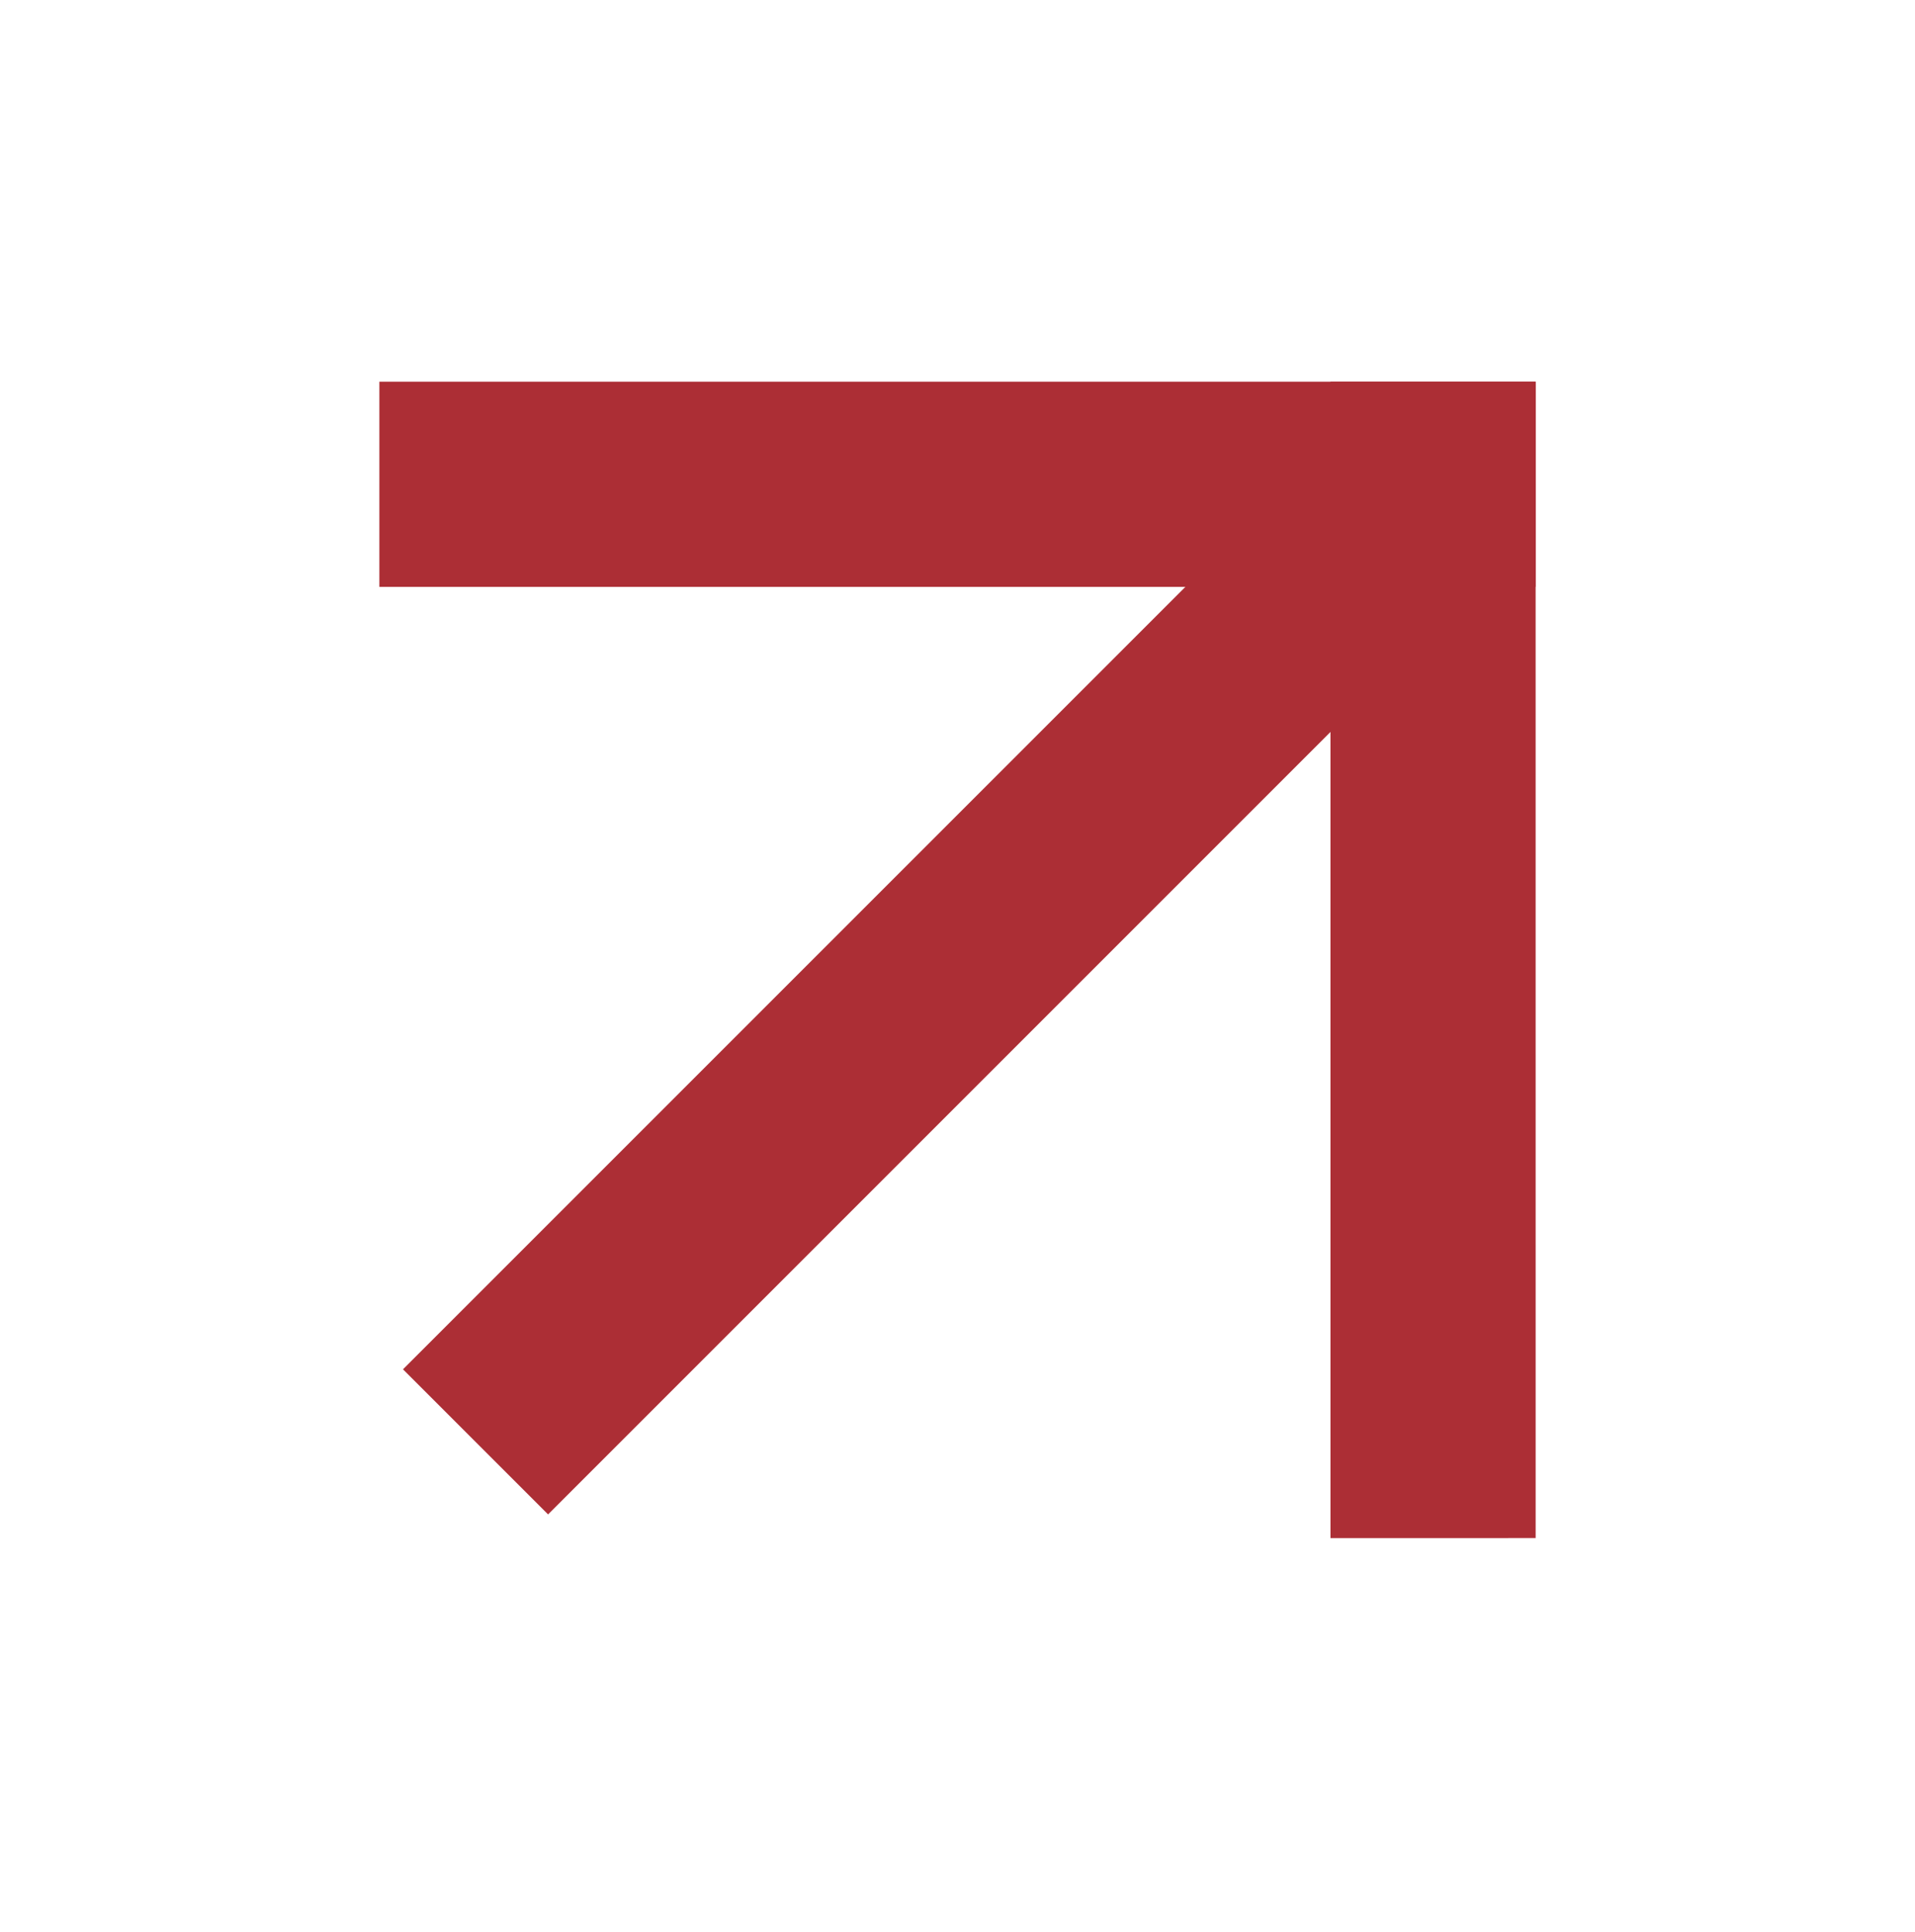<?xml version="1.0" encoding="UTF-8"?> <svg xmlns="http://www.w3.org/2000/svg" width="112" height="113" viewBox="0 0 112 113" fill="none"><path d="M28.188 28.322L83.813 28.323" stroke="#AC2E35" stroke-width="12" stroke-miterlimit="10" stroke-linecap="square"></path><path d="M83.812 28.322L83.813 83.948" stroke="#AC2E35" stroke-width="12" stroke-miterlimit="10" stroke-linecap="square"></path><path d="M83.812 28.322L27.812 84.322" stroke="#AC2E35" stroke-width="12" stroke-miterlimit="10"></path></svg> 